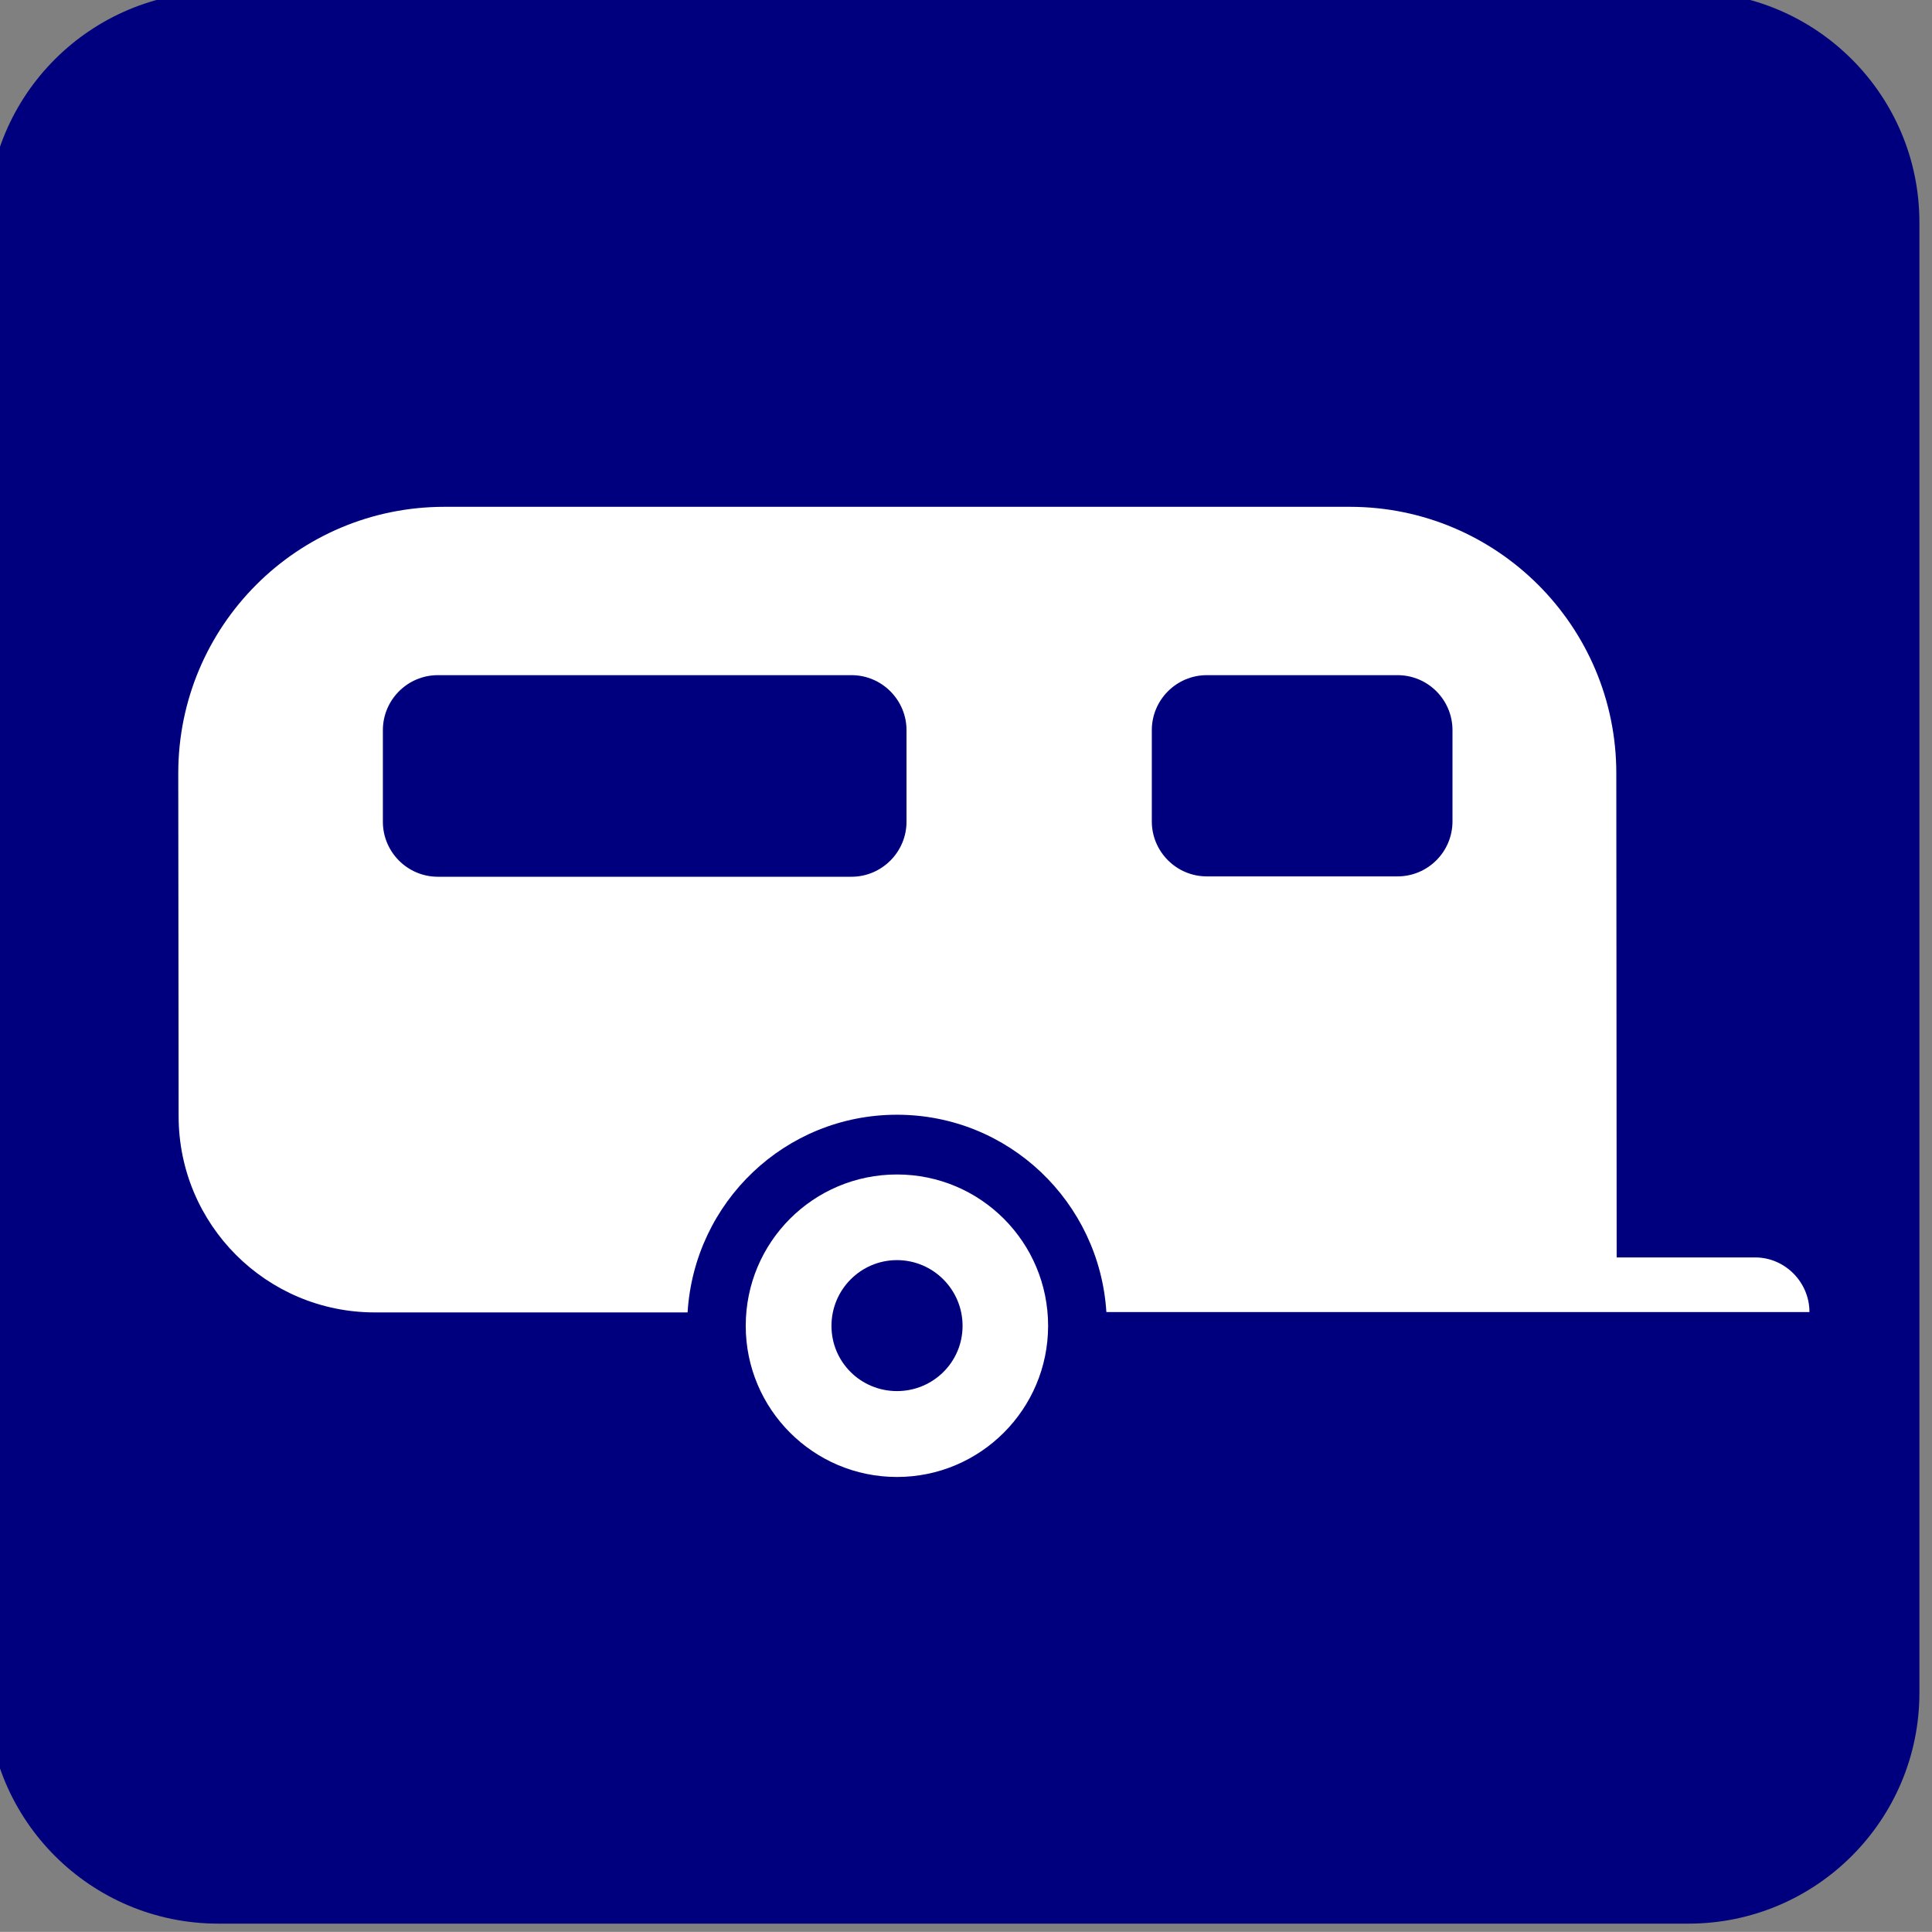 <?xml version="1.0"?><svg width="123.547" height="123.539" xmlns="http://www.w3.org/2000/svg">
 <rect width="100%" height="100%" fill="#808080" stroke="none"/>
 <title>Blue Trailer</title>
 <g>
  <title>Layer 1</title>
  <g externalResourcesRequired="false" id="svg_1">
   <path fill="#00007f" id="svg_2" d="m107.969,123.012c8.156,0 14.773,-6.609 14.773,-14.766l0,-94.023c0,-8.156 -6.617,-14.758 -14.773,-14.758l-94.008,0c-8.156,0 -14.773,6.602 -14.773,14.758l0,94.023c0,8.156 6.617,14.766 14.773,14.766l94.008,0z"/>
   <path fill="#00007f" id="svg_3" d="m13.961,1.965c-6.766,0 -12.266,5.5 -12.266,12.258l0,94.023c0,6.766 5.5,12.258 12.266,12.258l94.008,0c6.766,0 12.258,-5.492 12.258,-12.258l0,-94.023c0,-6.758 -5.492,-12.258 -12.258,-12.258l-94.008,0z"/>
   <path id="svg_4" fill="#FFFFFF" d="m43.969,83.926l-20,0c-6.93,0 -12.547,-5.609 -12.547,-12.555l-0.023,-21.922c0,-9.414 7.617,-17.039 17.016,-17.039l57.905,0c9.398,0 17.039,7.625 17.039,17.039l0.023,30.961l8.859,0c1.906,0 3.469,1.586 3.469,3.492l-44.96,0c-0.445,-7.031 -6.242,-12.617 -13.391,-12.617c-7.156,0 -12.953,5.586 -13.39,12.641zm45.398,-27.883c1.953,0 3.516,-1.586 3.516,-3.516l0,-5.836c0,-1.93 -1.562,-3.516 -3.516,-3.516l-12.195,0c-1.945,0 -3.516,1.586 -3.516,3.516l0,5.836c0,1.93 1.57,3.516 3.516,3.516l12.195,0zm-34.914,0.023c1.938,0 3.516,-1.586 3.516,-3.516l0,-5.859c0,-1.93 -1.578,-3.516 -3.516,-3.516l-26.453,0c-1.945,0 -3.516,1.586 -3.516,3.516l0,5.859c0,1.93 1.57,3.516 3.516,3.516l26.453,0z"/>
   <path id="svg_5" fill="#FFFFFF" d="m47.688,84.785c0,-5.352 4.32,-9.68 9.672,-9.68c5.344,0 9.664,4.328 9.664,9.68c0,5.32 -4.32,9.664 -9.664,9.664c-5.352,0 -9.672,-4.344 -9.672,-9.664zm9.671,4.172c2.312,0 4.195,-1.852 4.195,-4.172s-1.883,-4.203 -4.195,-4.203s-4.188,1.883 -4.188,4.203s1.876,4.172 4.188,4.172z"/>
  </g>
 </g>
</svg>